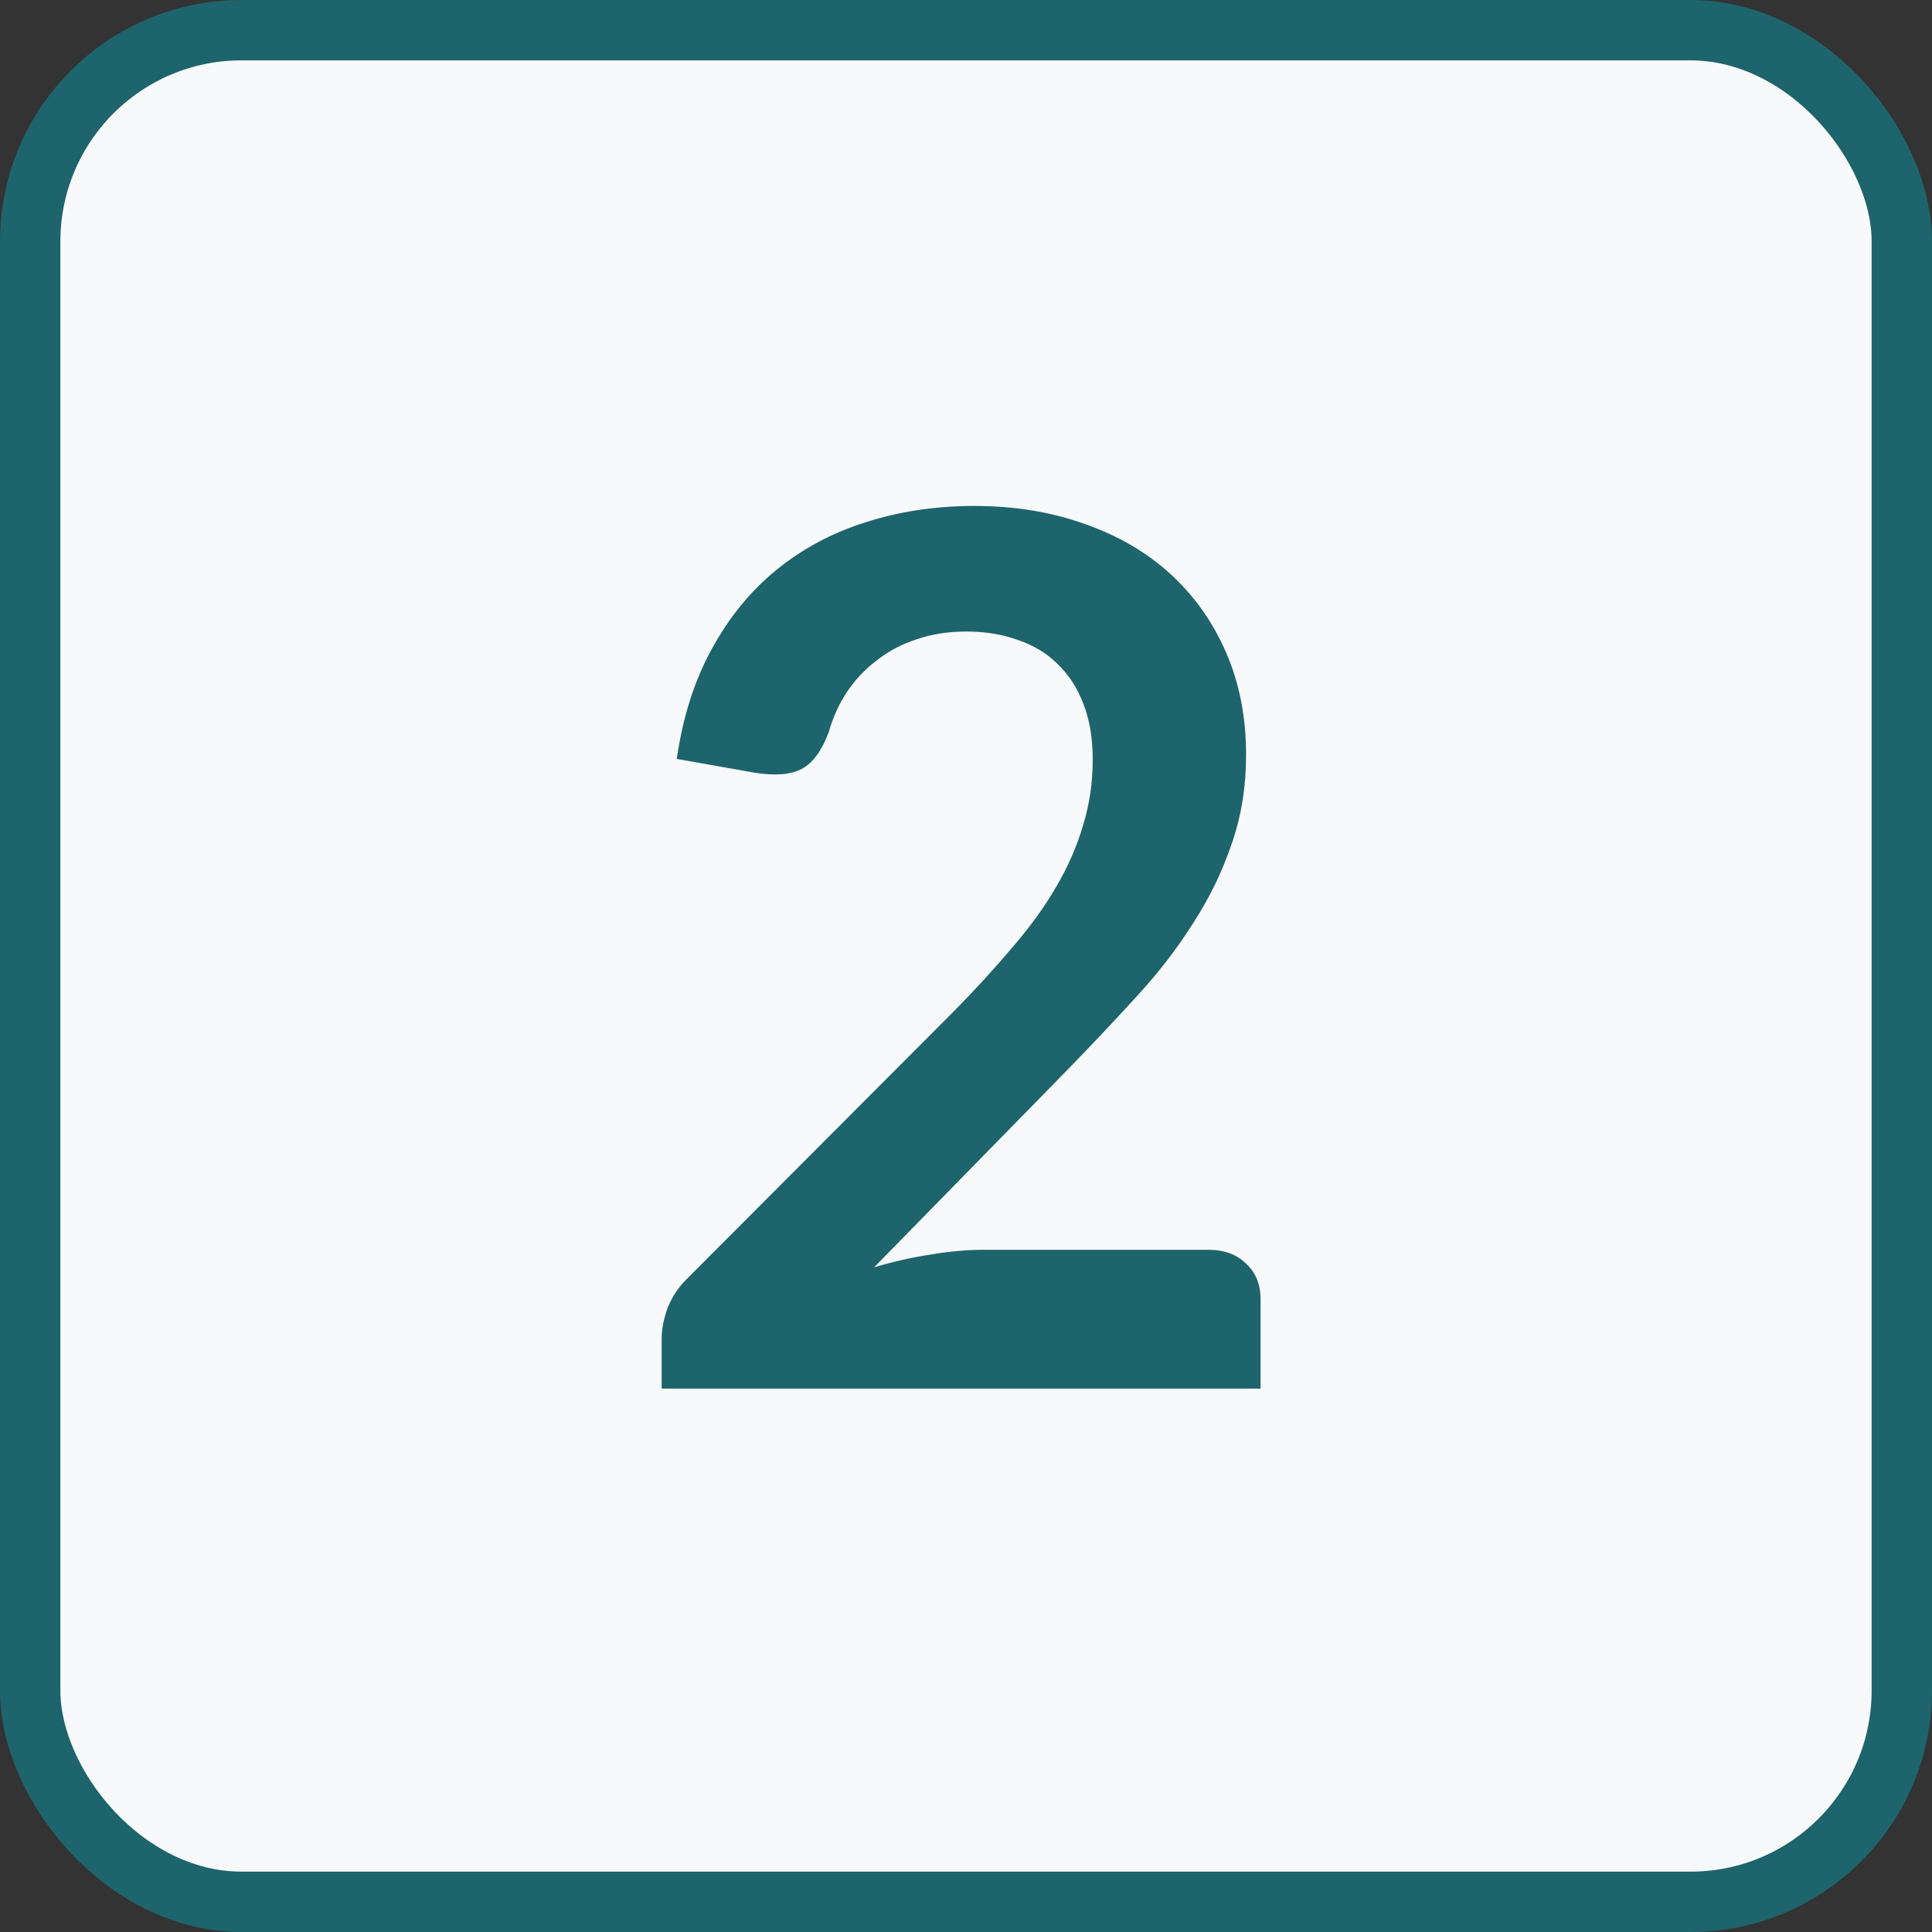 <svg width="32" height="32" viewBox="0 0 32 32" fill="none" xmlns="http://www.w3.org/2000/svg">
<rect x="0" y="0" width="32" height="32" fill="#333333" stroke="none"/>
<g clip-path="url(#clip0_327_58)">
<rect x="0.5" y="0.5" width="31" height="31" rx="3.5" fill="#F7F9FA" stroke="#1E646C"/>
<path d="M20.009 20.7C20.276 20.7 20.486 20.777 20.639 20.93C20.799 21.077 20.879 21.273 20.879 21.52V23H10.959V22.18C10.959 22.013 10.993 21.84 11.059 21.66C11.133 21.473 11.246 21.307 11.399 21.16L15.789 16.76C16.156 16.387 16.483 16.03 16.769 15.69C17.063 15.35 17.306 15.013 17.499 14.68C17.693 14.347 17.839 14.01 17.939 13.67C18.046 13.323 18.099 12.96 18.099 12.58C18.099 12.233 18.049 11.93 17.949 11.67C17.849 11.403 17.706 11.18 17.519 11C17.339 10.82 17.119 10.687 16.859 10.6C16.606 10.507 16.319 10.46 15.999 10.46C15.706 10.46 15.433 10.503 15.179 10.59C14.933 10.67 14.713 10.787 14.519 10.94C14.326 11.087 14.163 11.26 14.029 11.46C13.896 11.66 13.796 11.88 13.729 12.12C13.616 12.427 13.469 12.63 13.289 12.73C13.109 12.83 12.849 12.853 12.509 12.8L11.209 12.57C11.309 11.877 11.503 11.27 11.789 10.75C12.076 10.223 12.433 9.787 12.859 9.44C13.293 9.087 13.786 8.823 14.339 8.65C14.899 8.47 15.499 8.38 16.139 8.38C16.806 8.38 17.416 8.48 17.969 8.68C18.523 8.873 18.996 9.15 19.389 9.51C19.783 9.87 20.089 10.303 20.309 10.81C20.529 11.317 20.639 11.88 20.639 12.5C20.639 13.033 20.559 13.527 20.399 13.98C20.246 14.433 20.036 14.867 19.769 15.28C19.509 15.693 19.203 16.093 18.849 16.48C18.496 16.867 18.126 17.26 17.739 17.66L14.479 20.99C14.793 20.897 15.103 20.827 15.409 20.78C15.723 20.727 16.019 20.7 16.299 20.7H20.009Z" fill="#1E646C"/>
</g>
<defs>
<clipPath id="clip0_327_58">
<rect width="32" height="32" fill="white"/>
</clipPath>
</defs>
</svg>
